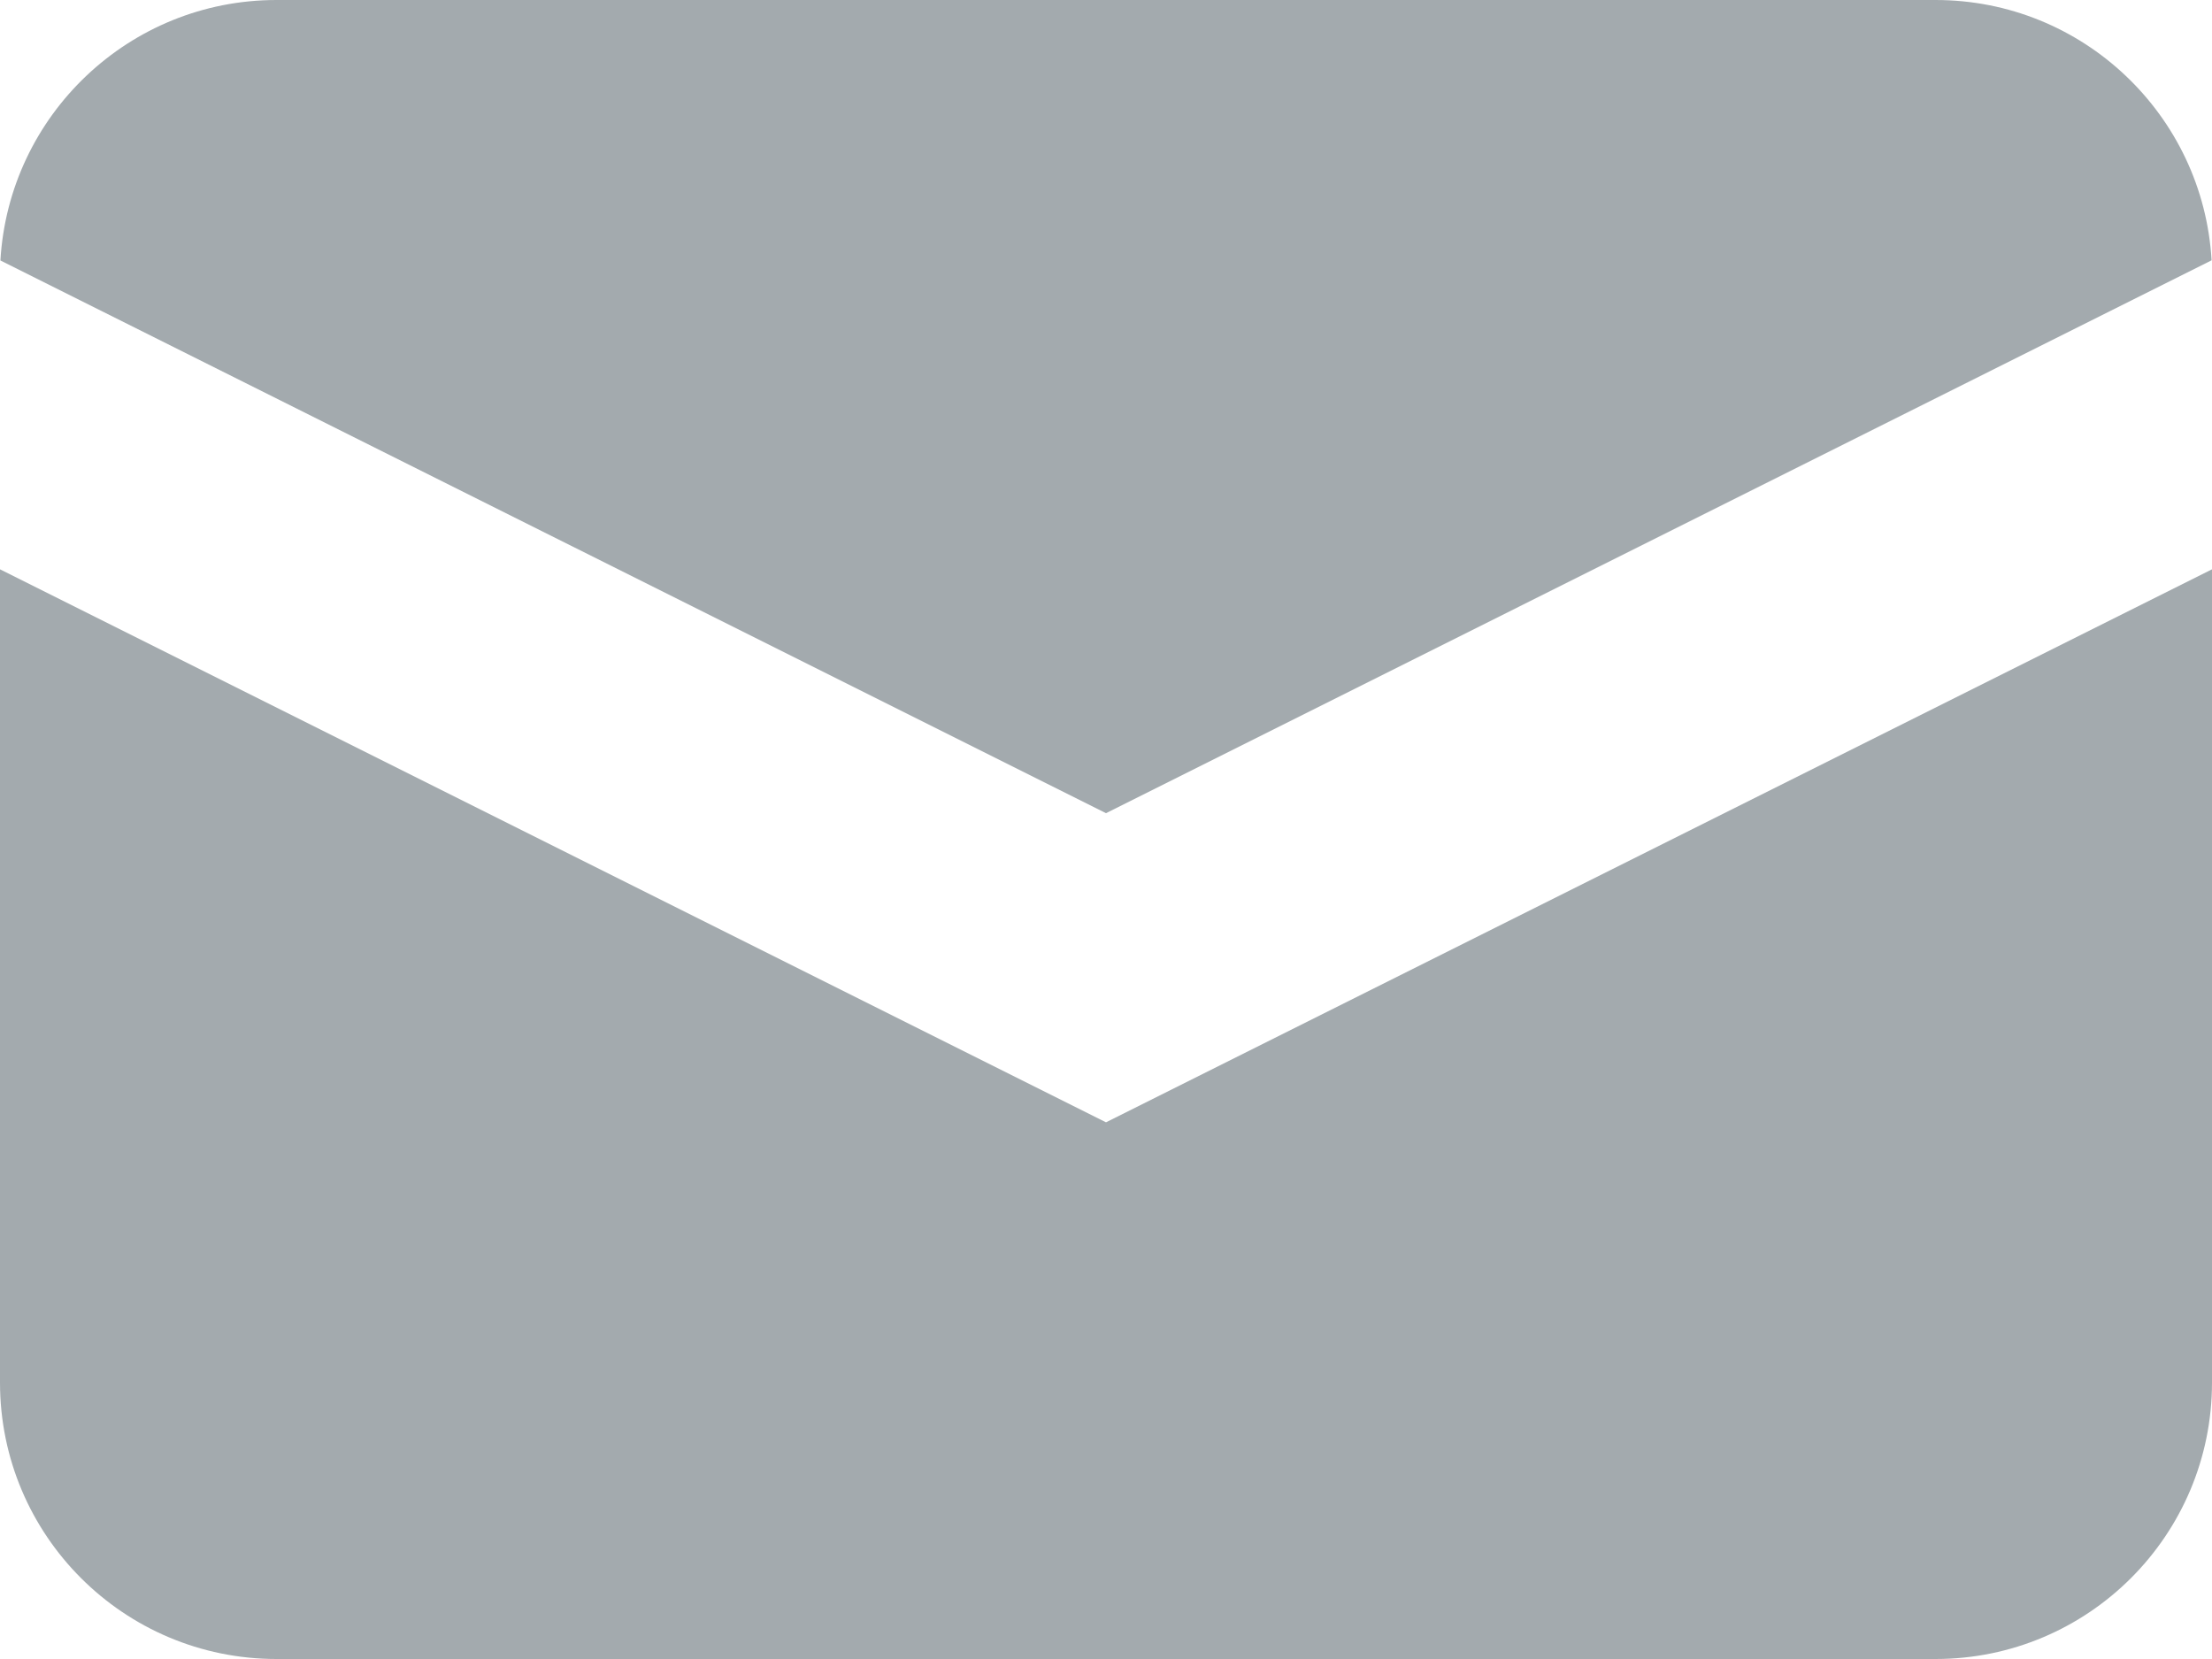 <svg width="16" height="12" viewBox="0 0 16 12" fill="none" xmlns="http://www.w3.org/2000/svg">
  <path d="M0.003 1.884L8 5.882L15.997 1.883C15.936 0.833 15.066 0 14 0H2C0.935 0 0.064 0.833 0.003 1.884Z" fill="#A3AAAE"/>
  <path d="M16 4.118L8 8.118L0 4.118V10C0 11.105 0.895 12 2 12H14C15.105 12 16 11.105 16 10V4.118Z" fill="#A3AAAE"/>
  </svg>
  